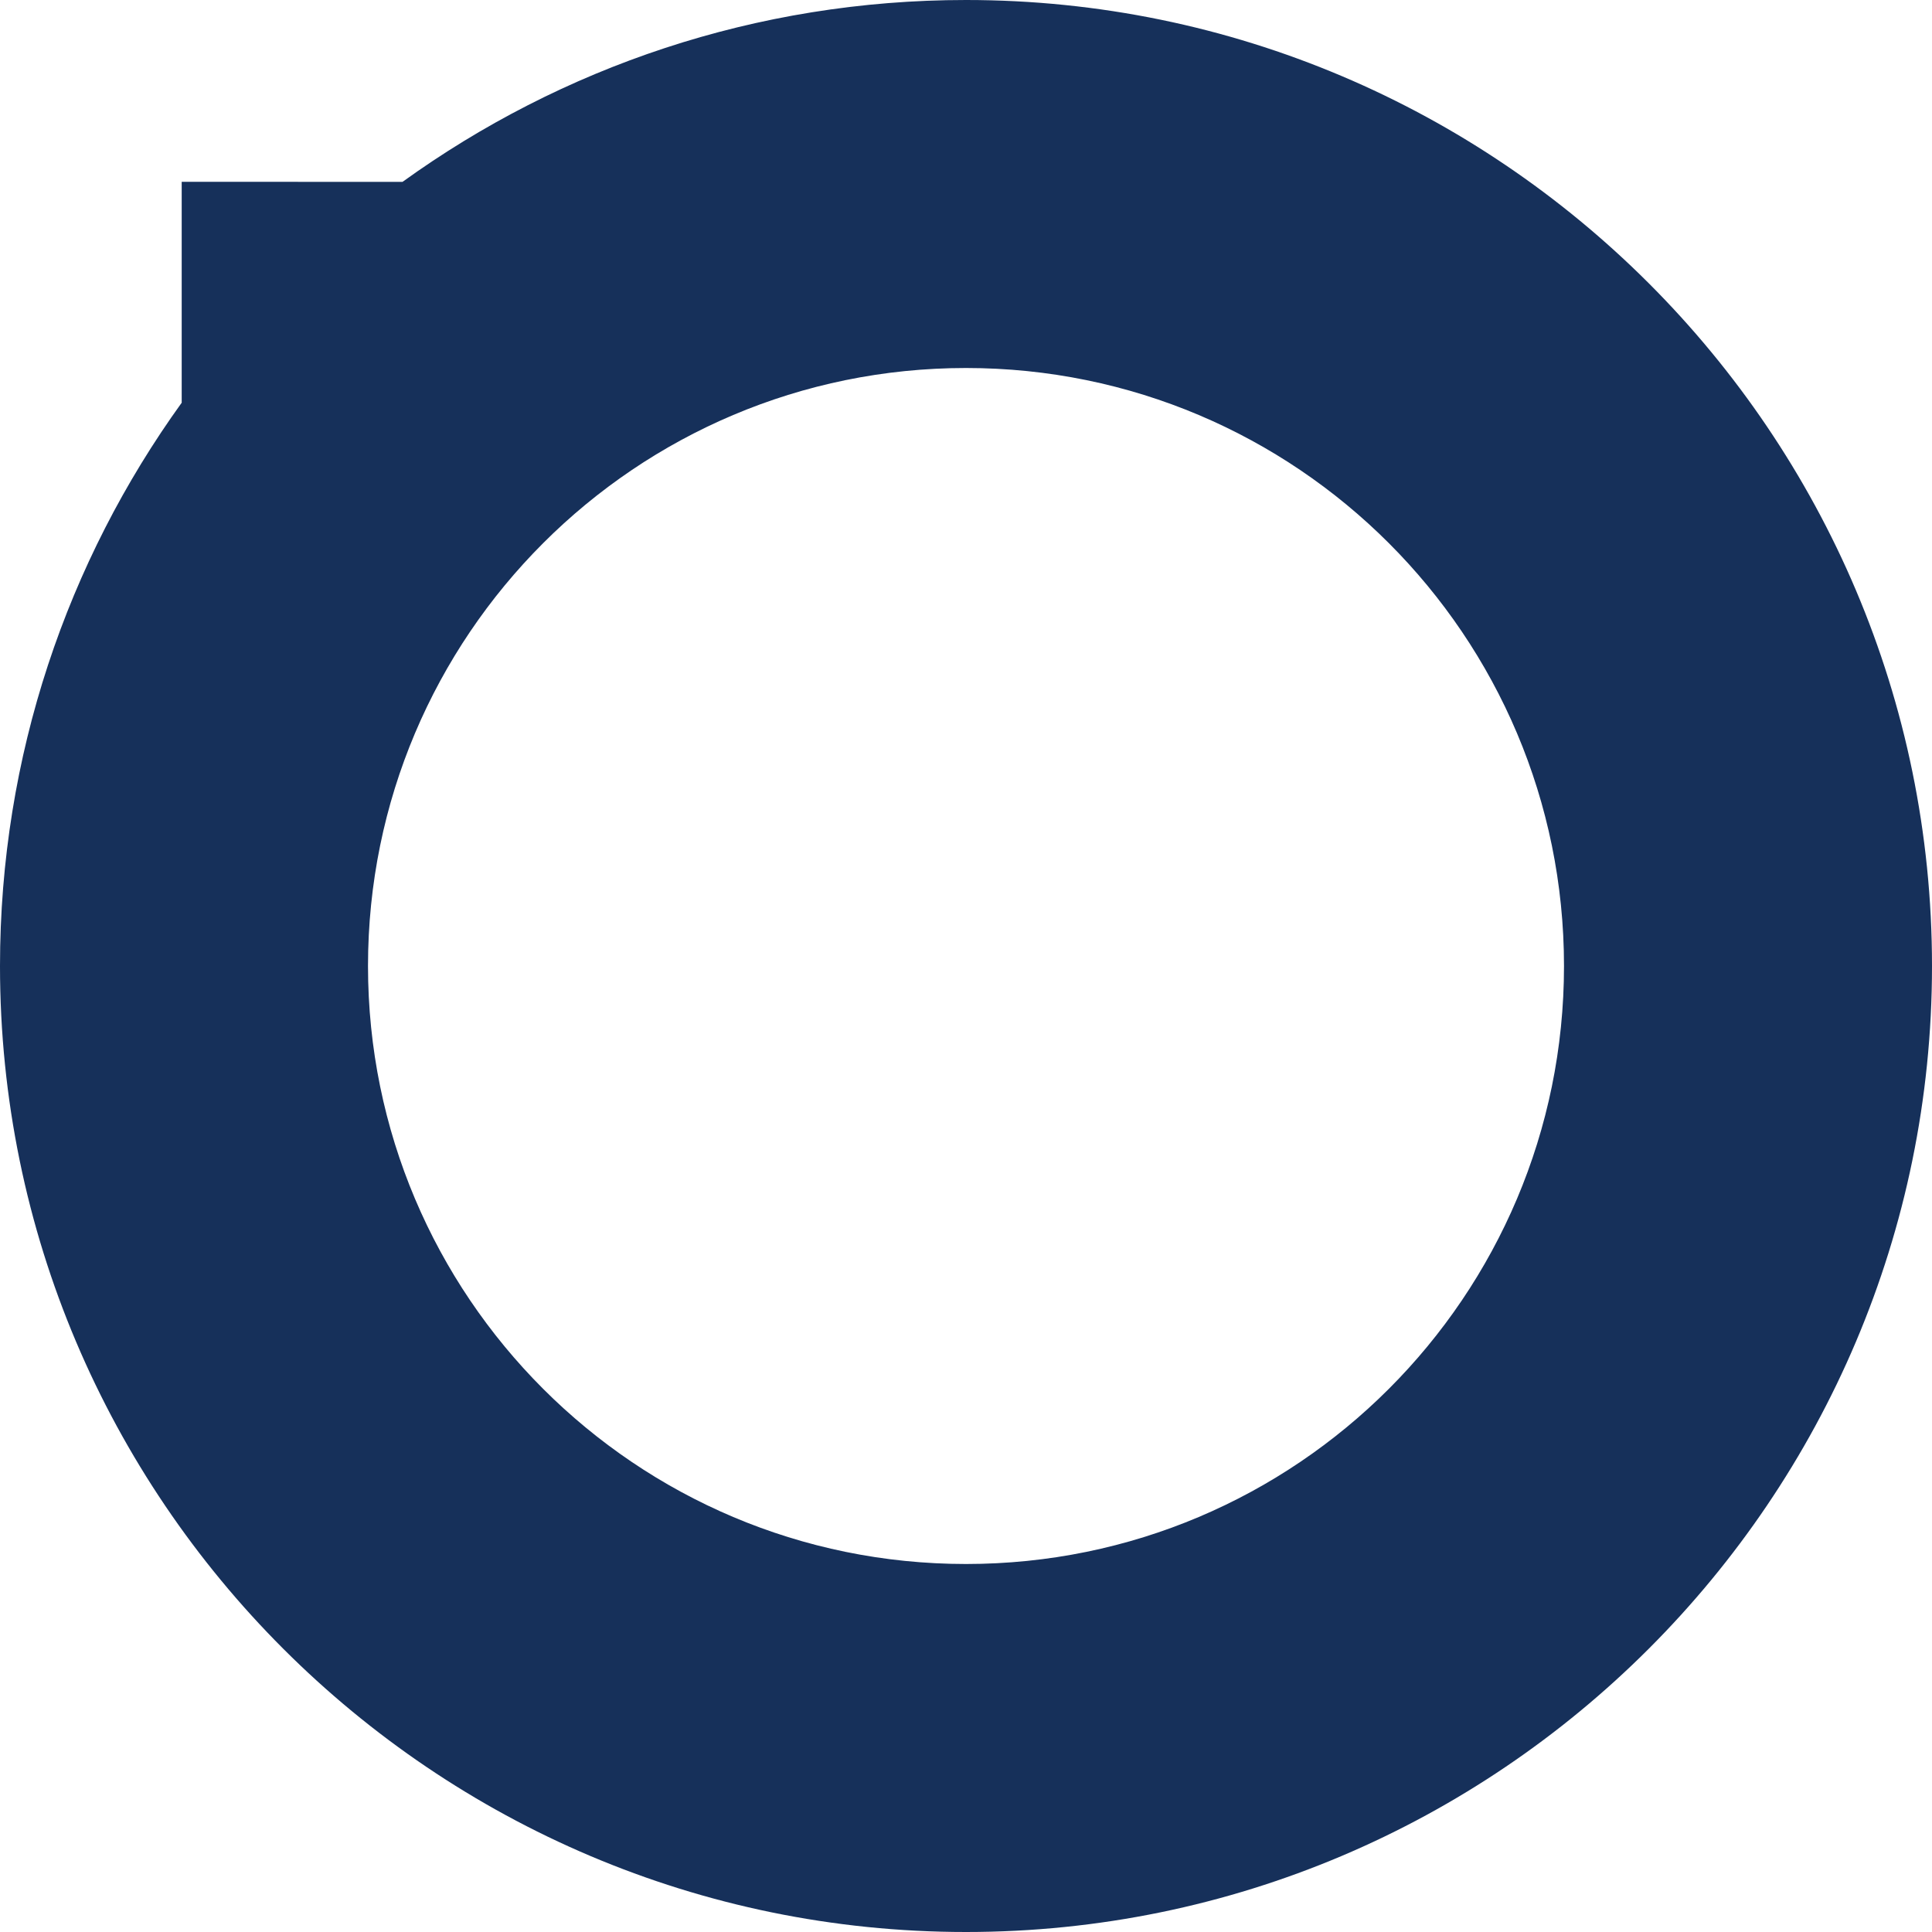 <?xml version="1.0" encoding="UTF-8"?>
<svg id="Layer_1" data-name="Layer 1" xmlns="http://www.w3.org/2000/svg" viewBox="0 0 210 210">
  <defs>
    <style>
      .cls-1 {
        fill: #16305a;
        stroke-width: 0px;
      }
    </style>
  </defs>
  <path class="cls-1" d="m105,0c-22.84,0-44,7.33-61.25,19.77h0s-24-.01-24-.01v24h.01C7.33,61,0,82.16,0,105c0,57.9,47.1,105,105,105s105-47.1,105-105S162.9,0,105,0Zm0,170c-35.9,0-65-29.1-65-65s29.1-65,65-65,65,29.1,65,65-29.1,65-65,65Z"/>
</svg>